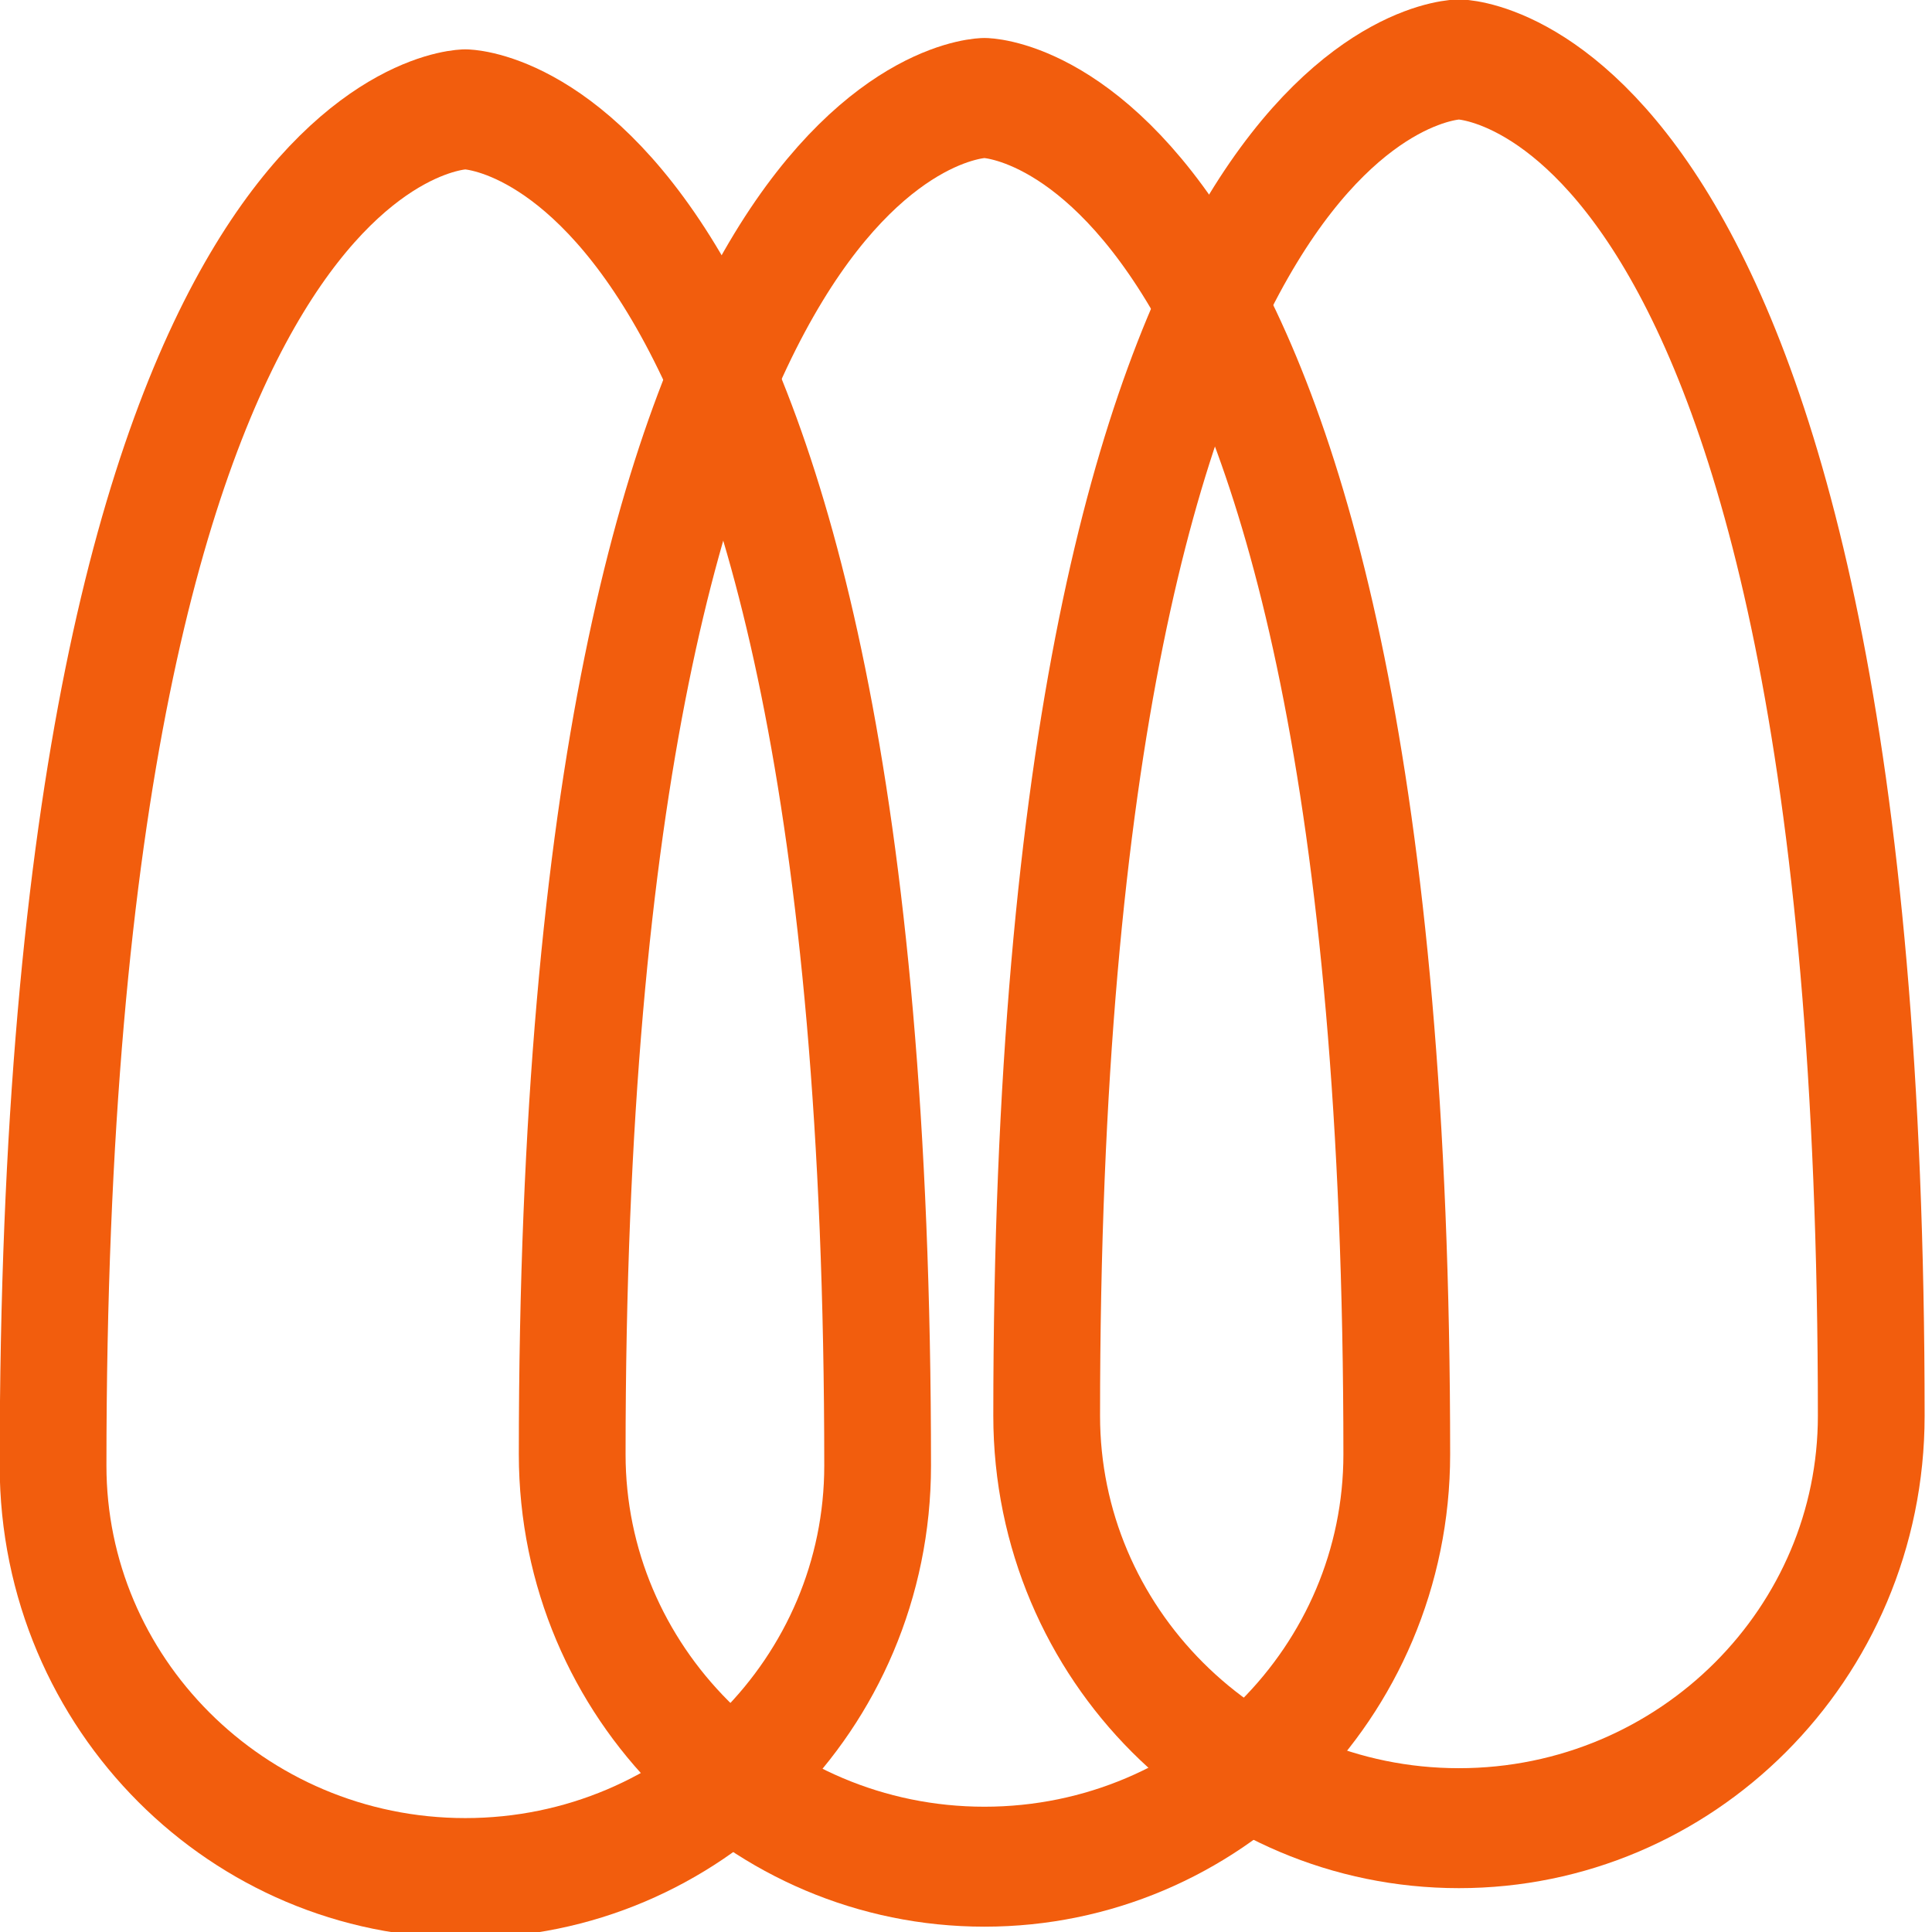 <svg xmlns="http://www.w3.org/2000/svg" xmlns:xlink="http://www.w3.org/1999/xlink" xmlns:serif="http://www.serif.com/" width="100%" height="100%" viewBox="0 0 17 17" xml:space="preserve" style="fill-rule:evenodd;clip-rule:evenodd;stroke-linecap:round;stroke-linejoin:round;stroke-miterlimit:1.5;">    <g transform="matrix(1,0,0,1,-381.643,-568.787)">        <g transform="matrix(0.5,0,0,0.5,224.516,283.846)">            <g transform="matrix(1.592,0,0,1.789,-34.868,316.126)">                <path d="M230.18,142.806C230.18,142.806 234.738,142.806 234.738,156.148C234.738,158.387 232.696,160.205 230.18,160.205C227.665,160.205 225.623,158.387 225.623,156.148C225.623,142.806 230.18,142.806 230.18,142.806Z" style="fill:none;stroke:rgb(242,93,13);stroke-width:1.18px;"></path>            </g>            <g transform="matrix(1.592,0,0,1.789,-44.004,316.326)">                <path d="M230.18,142.806C230.18,142.806 234.738,142.806 234.738,156.148C234.738,158.387 232.696,160.205 230.18,160.205C227.665,160.205 225.623,158.387 225.623,156.148C225.623,142.806 230.18,142.806 230.18,142.806Z" style="fill:none;stroke:rgb(242,93,13);stroke-width:1.18px;"></path>            </g>            <g transform="matrix(1.592,0,0,1.789,-26.518,315.448)">                <path d="M230.18,142.806C230.18,142.806 234.738,142.806 234.738,156.148C234.738,158.387 232.696,160.205 230.18,160.205C227.665,160.205 225.623,158.387 225.623,156.148C225.623,142.806 230.18,142.806 230.18,142.806Z" style="fill:none;stroke:rgb(242,93,13);stroke-width:1.18px;"></path>            </g>        </g>    </g></svg>